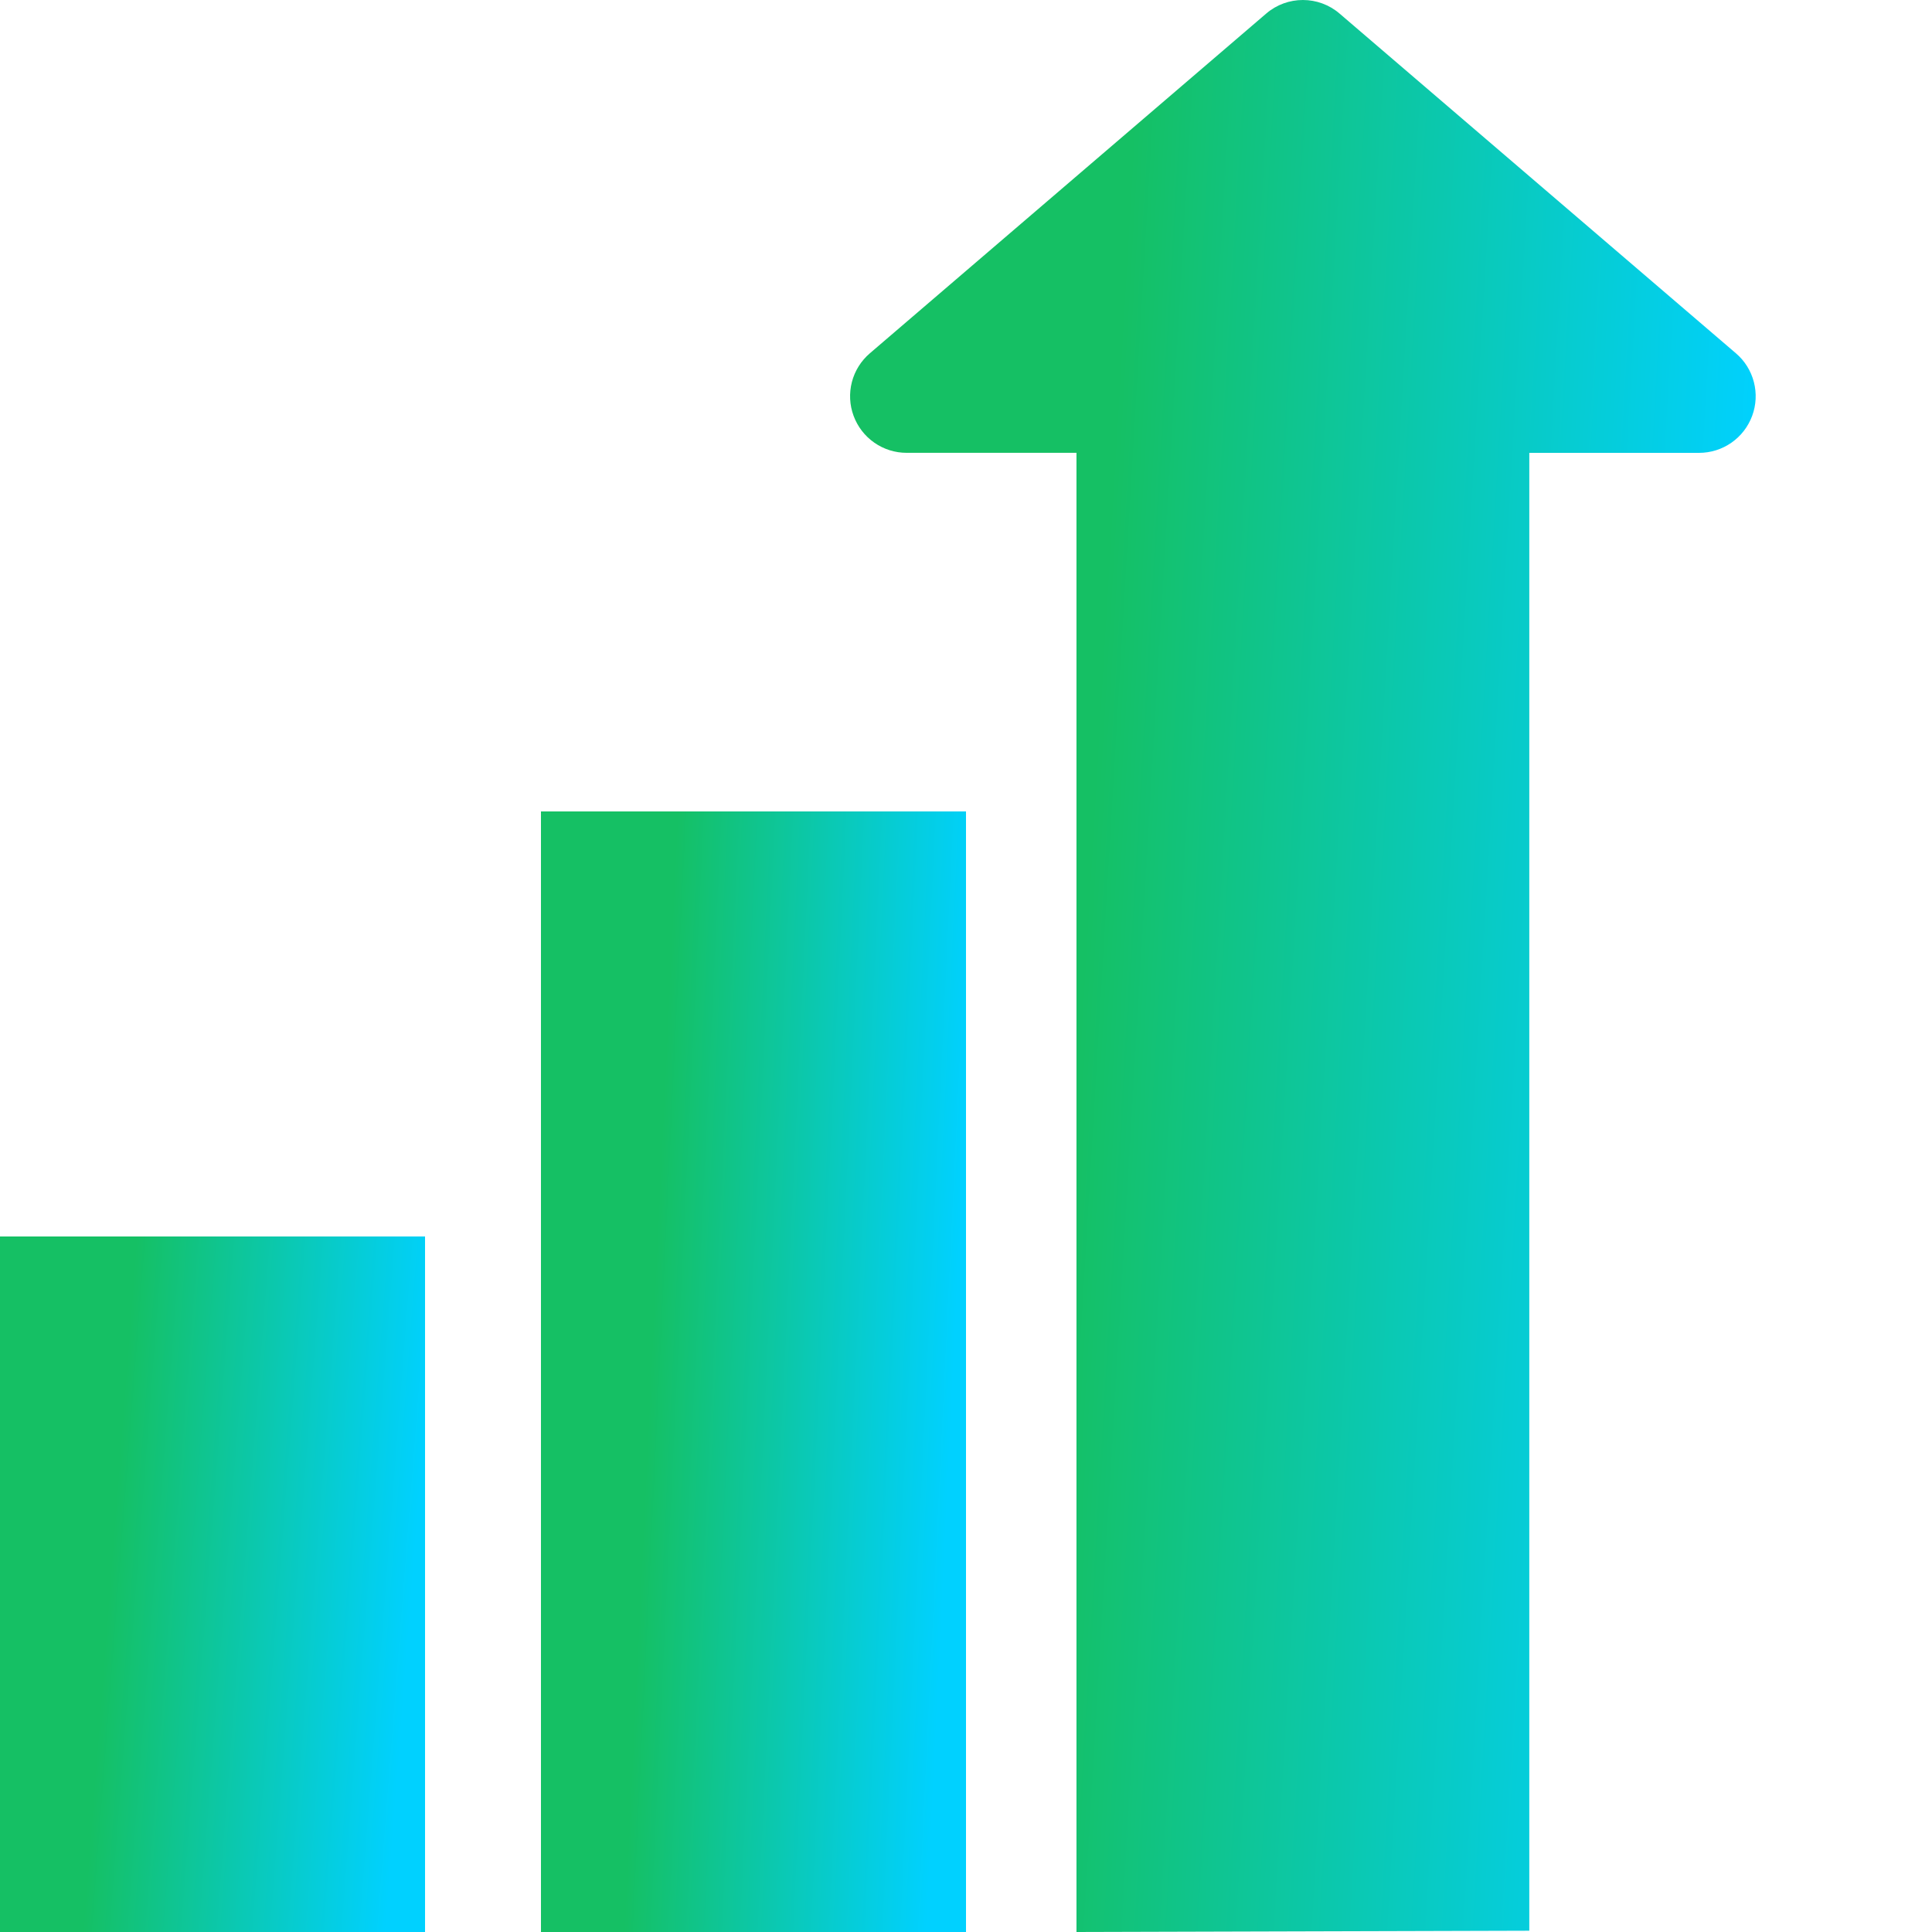 <svg width="50" height="50" viewBox="0 0 50 50" fill="none" xmlns="http://www.w3.org/2000/svg">
<g clip-path="url(#clip0_13488_14927)">
<path d="M2.75 32C1.23 32 0 32 0 32V48.508C0 49.333 0 50 0 50H11V32C11 32 4.27 32 2.75 32Z" fill="url(#paint0_linear_13488_14927)"/>
<path d="M44.925 9.143L34.671 0.354C34.125 -0.118 33.312 -0.118 32.766 0.354L22.512 9.143C22.285 9.337 22.122 9.597 22.047 9.886C21.972 10.176 21.987 10.482 22.091 10.762C22.195 11.043 22.382 11.286 22.628 11.457C22.873 11.628 23.166 11.72 23.465 11.719H27.859V50L39.578 49.967C39.578 49.967 39.578 49.345 39.578 48.535V45.194C39.578 45.194 39.578 36.246 39.578 30C39.578 23.754 39.578 16.526 39.578 16.526V11.72H43.972C44.272 11.72 44.564 11.628 44.809 11.457C45.055 11.286 45.242 11.043 45.346 10.762C45.45 10.482 45.465 10.176 45.39 9.887C45.315 9.597 45.153 9.337 44.925 9.143Z" fill="url(#paint1_linear_13488_14927)"/>
<path d="M16.75 21C15.23 21 14 21 14 21V50H25V21H16.75Z" fill="url(#paint2_linear_13488_14927)"/>
</g>
<defs>
<linearGradient id="paint0_linear_13488_14927" x1="-0.167" y1="34.172" x2="12.146" y2="35.12" gradientUnits="userSpaceOnUse">
<stop offset="0.285" stop-color="#15C064"/>
<stop offset="0.918" stop-color="#00D1FF"/>
</linearGradient>
<linearGradient id="paint1_linear_13488_14927" x1="21.644" y1="6.032" x2="47.942" y2="7.585" gradientUnits="userSpaceOnUse">
<stop offset="0.285" stop-color="#15C064"/>
<stop offset="0.918" stop-color="#00D1FF"/>
</linearGradient>
<linearGradient id="paint2_linear_13488_14927" x1="13.833" y1="24.499" x2="26.191" y2="25.089" gradientUnits="userSpaceOnUse">
<stop offset="0.285" stop-color="#15C064"/>
<stop offset="0.918" stop-color="#00D1FF"/>
</linearGradient>
<clipPath id="clip0_13488_14927">
<rect width="50" height="50" fill="white"/>
</clipPath>
</defs>
</svg>
